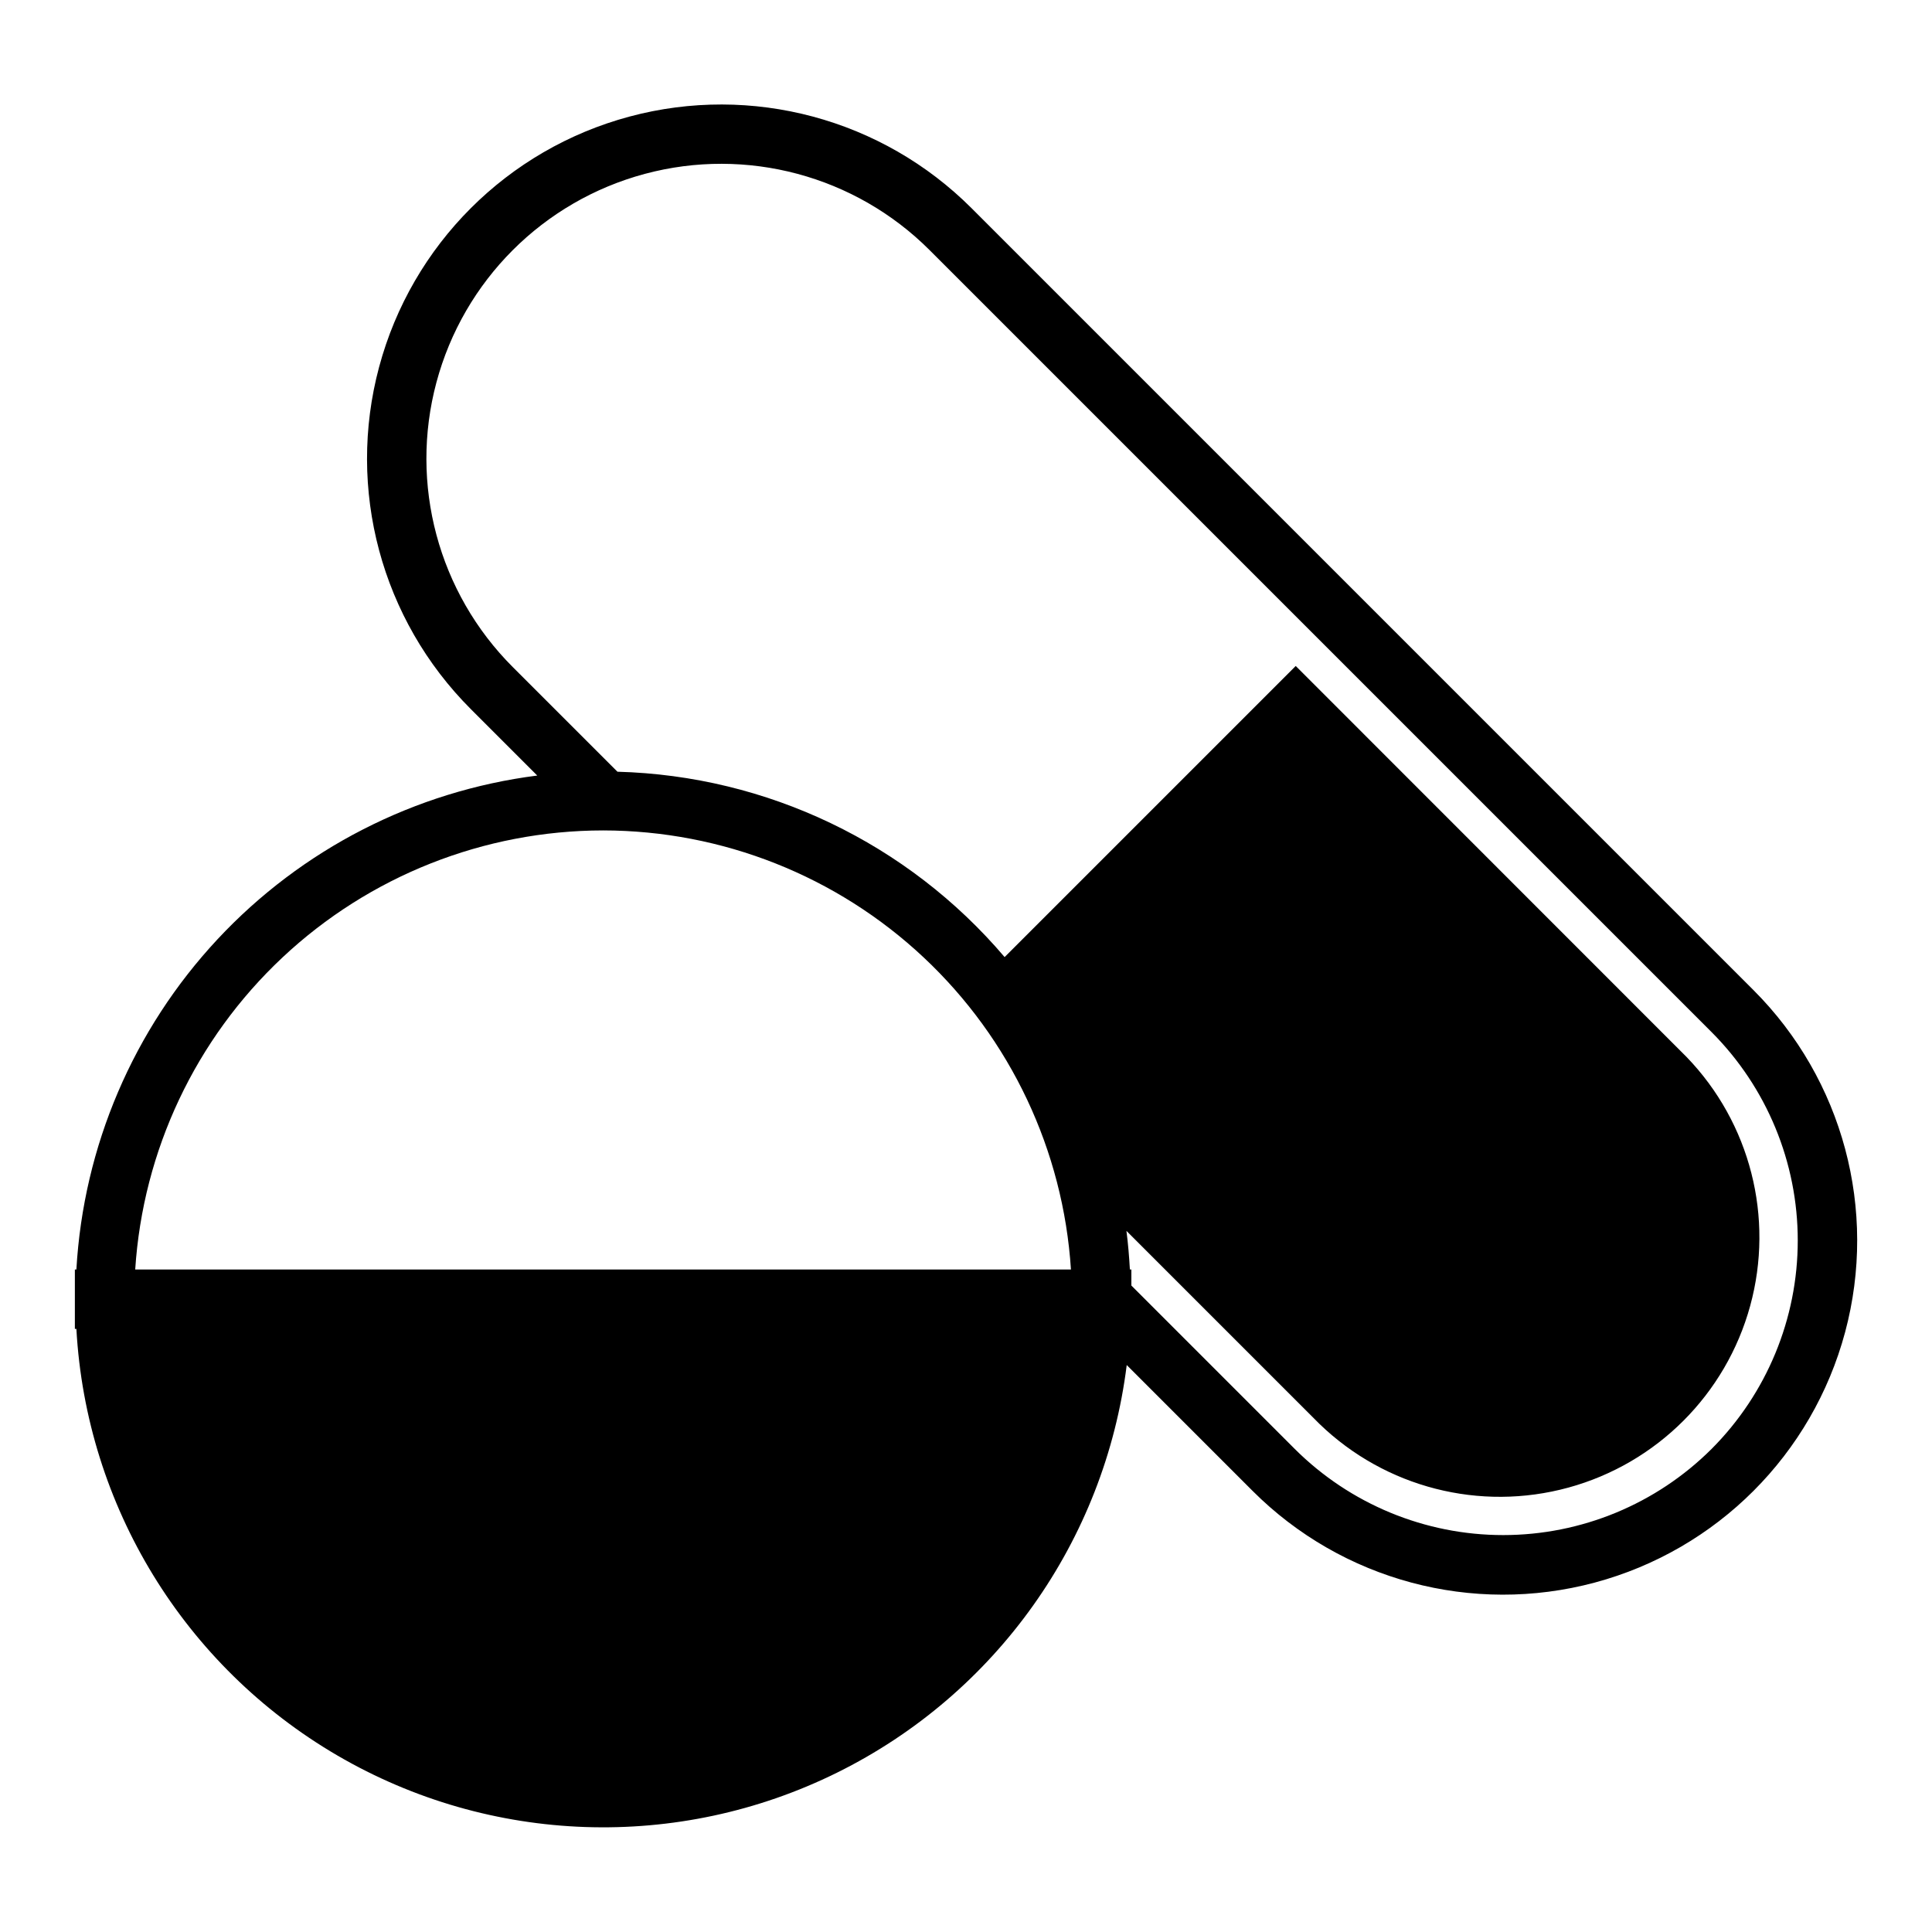 <?xml version="1.0" encoding="UTF-8"?>
<!-- Uploaded to: ICON Repo, www.svgrepo.com, Generator: ICON Repo Mixer Tools -->
<svg fill="#000000" width="800px" height="800px" version="1.1" viewBox="144 144 512 512" xmlns="http://www.w3.org/2000/svg">
 <path d="m608.69 406.39-207.21-207.21c-23.707-23.707-58.266-32.969-90.652-24.289-32.387 8.68-57.684 33.977-66.363 66.367-8.676 32.387 0.586 66.941 24.297 90.652l17.617 17.617c-32.441 4.121-62.418 19.469-84.727 43.379-22.309 23.91-35.543 54.875-37.41 87.523h-0.402v15.742h0.402v0.004c2.602 46.902 28.582 89.363 69.16 113.04 40.578 23.668 90.328 25.379 132.43 4.551 42.109-20.824 70.945-61.402 76.762-108.02l33.363 33.363c23.707 23.711 58.266 32.969 90.652 24.293s57.684-33.973 66.363-66.359c8.68-32.391-0.578-66.945-24.285-90.656zm-304.87-42.32c31.578 0.031 61.965 12.074 84.988 33.684 23.027 21.609 36.973 51.168 39.004 82.68h-247.98c2.035-31.512 15.98-61.07 39.008-82.68 23.023-21.609 53.41-33.652 84.984-33.684zm293.77 163.91c-14.664 14.621-34.527 22.832-55.234 22.832-20.707 0-40.57-8.211-55.234-22.832l-43.297-43.297v-4.258h-0.395c-0.195-3.449-0.473-6.863-0.914-10.234l51.172 51.172c17.469 16.871 42.543 23.281 65.969 16.859 23.422-6.422 41.727-24.719 48.152-48.141 6.426-23.422 0.023-48.496-16.848-65.973l-103.58-103.62-77.145 77.145h-0.004c-25.672-30.199-62.977-48.059-102.6-49.121l-27.742-27.734c-19.738-19.73-27.449-48.496-20.23-75.453 7.219-26.961 28.27-48.023 55.227-55.25 26.961-7.231 55.727 0.473 75.465 20.203l207.24 207.24c14.621 14.66 22.832 34.523 22.832 55.227 0 20.707-8.211 40.57-22.832 55.23z"/>
</svg>